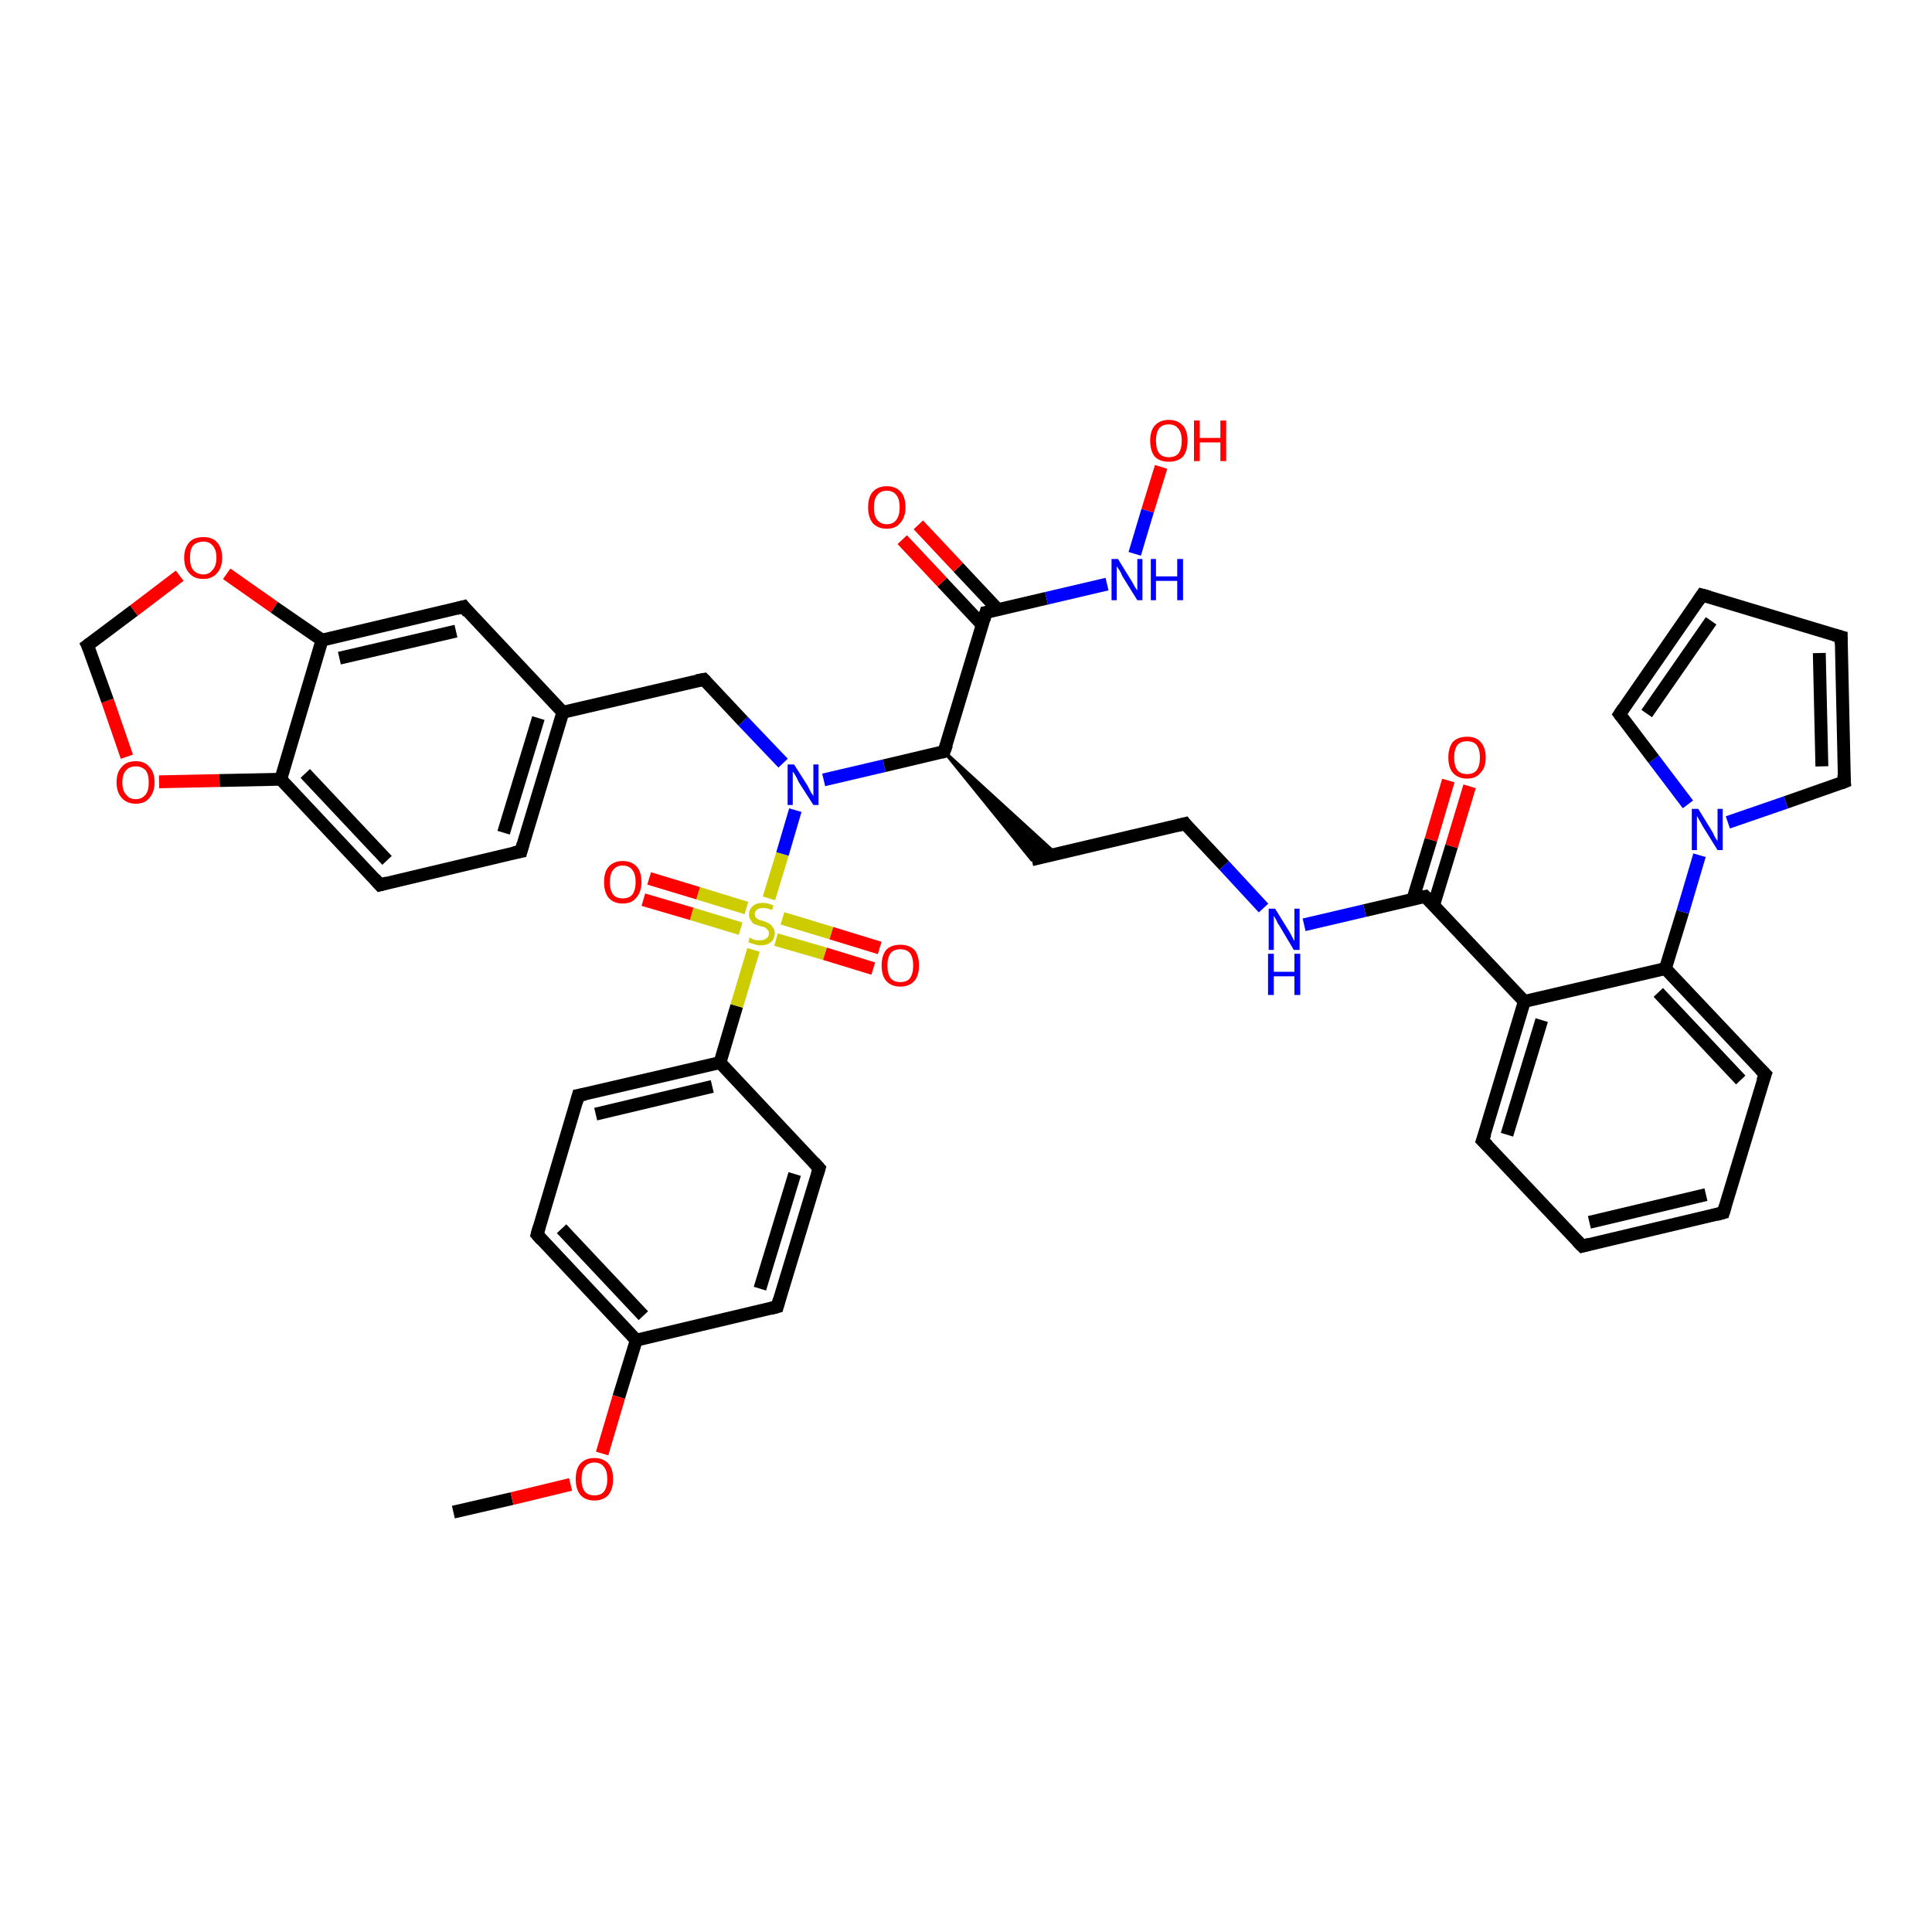<?xml version='1.0' encoding='iso-8859-1'?>
<svg version='1.1' baseProfile='full'
              xmlns='http://www.w3.org/2000/svg'
                      xmlns:rdkit='http://www.rdkit.org/xml'
                      xmlns:xlink='http://www.w3.org/1999/xlink'
                  xml:space='preserve'
width='300px' height='300px' viewBox='0 0 300 300'>
<!-- END OF HEADER -->
<rect style='opacity:1.0;fill:#FFFFFF;stroke:none' width='300.0' height='300.0' x='0.0' y='0.0'> </rect>
<path class='bond-0 atom-0 atom-1' d='M 70.4,234.8 L 79.5,232.7' style='fill:none;fill-rule:evenodd;stroke:#000000;stroke-width:2.0px;stroke-linecap:butt;stroke-linejoin:miter;stroke-opacity:1' />
<path class='bond-0 atom-0 atom-1' d='M 79.5,232.7 L 88.6,230.5' style='fill:none;fill-rule:evenodd;stroke:#FF0000;stroke-width:2.0px;stroke-linecap:butt;stroke-linejoin:miter;stroke-opacity:1' />
<path class='bond-1 atom-1 atom-2' d='M 93.5,225.7 L 96.1,216.9' style='fill:none;fill-rule:evenodd;stroke:#FF0000;stroke-width:2.0px;stroke-linecap:butt;stroke-linejoin:miter;stroke-opacity:1' />
<path class='bond-1 atom-1 atom-2' d='M 96.1,216.9 L 98.8,208.1' style='fill:none;fill-rule:evenodd;stroke:#000000;stroke-width:2.0px;stroke-linecap:butt;stroke-linejoin:miter;stroke-opacity:1' />
<path class='bond-2 atom-2 atom-3' d='M 98.8,208.1 L 83.4,191.7' style='fill:none;fill-rule:evenodd;stroke:#000000;stroke-width:2.0px;stroke-linecap:butt;stroke-linejoin:miter;stroke-opacity:1' />
<path class='bond-2 atom-2 atom-3' d='M 99.9,204.3 L 87.2,190.8' style='fill:none;fill-rule:evenodd;stroke:#000000;stroke-width:2.0px;stroke-linecap:butt;stroke-linejoin:miter;stroke-opacity:1' />
<path class='bond-3 atom-3 atom-4' d='M 83.4,191.7 L 89.8,170.1' style='fill:none;fill-rule:evenodd;stroke:#000000;stroke-width:2.0px;stroke-linecap:butt;stroke-linejoin:miter;stroke-opacity:1' />
<path class='bond-4 atom-4 atom-5' d='M 89.8,170.1 L 111.8,165.0' style='fill:none;fill-rule:evenodd;stroke:#000000;stroke-width:2.0px;stroke-linecap:butt;stroke-linejoin:miter;stroke-opacity:1' />
<path class='bond-4 atom-4 atom-5' d='M 92.5,173.0 L 110.6,168.7' style='fill:none;fill-rule:evenodd;stroke:#000000;stroke-width:2.0px;stroke-linecap:butt;stroke-linejoin:miter;stroke-opacity:1' />
<path class='bond-5 atom-5 atom-6' d='M 111.8,165.0 L 127.2,181.4' style='fill:none;fill-rule:evenodd;stroke:#000000;stroke-width:2.0px;stroke-linecap:butt;stroke-linejoin:miter;stroke-opacity:1' />
<path class='bond-6 atom-6 atom-7' d='M 127.2,181.4 L 120.7,202.9' style='fill:none;fill-rule:evenodd;stroke:#000000;stroke-width:2.0px;stroke-linecap:butt;stroke-linejoin:miter;stroke-opacity:1' />
<path class='bond-6 atom-6 atom-7' d='M 123.4,182.3 L 118.0,200.1' style='fill:none;fill-rule:evenodd;stroke:#000000;stroke-width:2.0px;stroke-linecap:butt;stroke-linejoin:miter;stroke-opacity:1' />
<path class='bond-7 atom-5 atom-8' d='M 111.8,165.0 L 114.4,156.2' style='fill:none;fill-rule:evenodd;stroke:#000000;stroke-width:2.0px;stroke-linecap:butt;stroke-linejoin:miter;stroke-opacity:1' />
<path class='bond-7 atom-5 atom-8' d='M 114.4,156.2 L 117.0,147.5' style='fill:none;fill-rule:evenodd;stroke:#CCCC00;stroke-width:2.0px;stroke-linecap:butt;stroke-linejoin:miter;stroke-opacity:1' />
<path class='bond-8 atom-8 atom-9' d='M 115.9,141.0 L 108.4,138.7' style='fill:none;fill-rule:evenodd;stroke:#CCCC00;stroke-width:2.0px;stroke-linecap:butt;stroke-linejoin:miter;stroke-opacity:1' />
<path class='bond-8 atom-8 atom-9' d='M 108.4,138.7 L 100.8,136.4' style='fill:none;fill-rule:evenodd;stroke:#FF0000;stroke-width:2.0px;stroke-linecap:butt;stroke-linejoin:miter;stroke-opacity:1' />
<path class='bond-8 atom-8 atom-9' d='M 115.0,144.2 L 107.4,141.9' style='fill:none;fill-rule:evenodd;stroke:#CCCC00;stroke-width:2.0px;stroke-linecap:butt;stroke-linejoin:miter;stroke-opacity:1' />
<path class='bond-8 atom-8 atom-9' d='M 107.4,141.9 L 99.9,139.7' style='fill:none;fill-rule:evenodd;stroke:#FF0000;stroke-width:2.0px;stroke-linecap:butt;stroke-linejoin:miter;stroke-opacity:1' />
<path class='bond-9 atom-8 atom-10' d='M 120.5,145.9 L 128.1,148.1' style='fill:none;fill-rule:evenodd;stroke:#CCCC00;stroke-width:2.0px;stroke-linecap:butt;stroke-linejoin:miter;stroke-opacity:1' />
<path class='bond-9 atom-8 atom-10' d='M 128.1,148.1 L 135.6,150.4' style='fill:none;fill-rule:evenodd;stroke:#FF0000;stroke-width:2.0px;stroke-linecap:butt;stroke-linejoin:miter;stroke-opacity:1' />
<path class='bond-9 atom-8 atom-10' d='M 121.5,142.6 L 129.1,144.9' style='fill:none;fill-rule:evenodd;stroke:#CCCC00;stroke-width:2.0px;stroke-linecap:butt;stroke-linejoin:miter;stroke-opacity:1' />
<path class='bond-9 atom-8 atom-10' d='M 129.1,144.9 L 136.6,147.2' style='fill:none;fill-rule:evenodd;stroke:#FF0000;stroke-width:2.0px;stroke-linecap:butt;stroke-linejoin:miter;stroke-opacity:1' />
<path class='bond-10 atom-8 atom-11' d='M 119.4,139.5 L 121.5,132.6' style='fill:none;fill-rule:evenodd;stroke:#CCCC00;stroke-width:2.0px;stroke-linecap:butt;stroke-linejoin:miter;stroke-opacity:1' />
<path class='bond-10 atom-8 atom-11' d='M 121.5,132.6 L 123.5,125.8' style='fill:none;fill-rule:evenodd;stroke:#0000FF;stroke-width:2.0px;stroke-linecap:butt;stroke-linejoin:miter;stroke-opacity:1' />
<path class='bond-11 atom-11 atom-12' d='M 121.6,118.5 L 115.4,112.0' style='fill:none;fill-rule:evenodd;stroke:#0000FF;stroke-width:2.0px;stroke-linecap:butt;stroke-linejoin:miter;stroke-opacity:1' />
<path class='bond-11 atom-11 atom-12' d='M 115.4,112.0 L 109.3,105.5' style='fill:none;fill-rule:evenodd;stroke:#000000;stroke-width:2.0px;stroke-linecap:butt;stroke-linejoin:miter;stroke-opacity:1' />
<path class='bond-12 atom-12 atom-13' d='M 109.3,105.5 L 87.4,110.6' style='fill:none;fill-rule:evenodd;stroke:#000000;stroke-width:2.0px;stroke-linecap:butt;stroke-linejoin:miter;stroke-opacity:1' />
<path class='bond-13 atom-13 atom-14' d='M 87.4,110.6 L 80.9,132.2' style='fill:none;fill-rule:evenodd;stroke:#000000;stroke-width:2.0px;stroke-linecap:butt;stroke-linejoin:miter;stroke-opacity:1' />
<path class='bond-13 atom-13 atom-14' d='M 83.6,111.5 L 78.2,129.3' style='fill:none;fill-rule:evenodd;stroke:#000000;stroke-width:2.0px;stroke-linecap:butt;stroke-linejoin:miter;stroke-opacity:1' />
<path class='bond-14 atom-14 atom-15' d='M 80.9,132.2 L 59.0,137.4' style='fill:none;fill-rule:evenodd;stroke:#000000;stroke-width:2.0px;stroke-linecap:butt;stroke-linejoin:miter;stroke-opacity:1' />
<path class='bond-15 atom-15 atom-16' d='M 59.0,137.4 L 43.6,121.0' style='fill:none;fill-rule:evenodd;stroke:#000000;stroke-width:2.0px;stroke-linecap:butt;stroke-linejoin:miter;stroke-opacity:1' />
<path class='bond-15 atom-15 atom-16' d='M 60.1,133.6 L 47.4,120.1' style='fill:none;fill-rule:evenodd;stroke:#000000;stroke-width:2.0px;stroke-linecap:butt;stroke-linejoin:miter;stroke-opacity:1' />
<path class='bond-16 atom-16 atom-17' d='M 43.6,121.0 L 34.1,121.2' style='fill:none;fill-rule:evenodd;stroke:#000000;stroke-width:2.0px;stroke-linecap:butt;stroke-linejoin:miter;stroke-opacity:1' />
<path class='bond-16 atom-16 atom-17' d='M 34.1,121.2 L 24.7,121.4' style='fill:none;fill-rule:evenodd;stroke:#FF0000;stroke-width:2.0px;stroke-linecap:butt;stroke-linejoin:miter;stroke-opacity:1' />
<path class='bond-17 atom-17 atom-18' d='M 19.7,117.5 L 16.7,108.8' style='fill:none;fill-rule:evenodd;stroke:#FF0000;stroke-width:2.0px;stroke-linecap:butt;stroke-linejoin:miter;stroke-opacity:1' />
<path class='bond-17 atom-17 atom-18' d='M 16.7,108.8 L 13.6,100.2' style='fill:none;fill-rule:evenodd;stroke:#000000;stroke-width:2.0px;stroke-linecap:butt;stroke-linejoin:miter;stroke-opacity:1' />
<path class='bond-18 atom-18 atom-19' d='M 13.6,100.2 L 20.8,94.8' style='fill:none;fill-rule:evenodd;stroke:#000000;stroke-width:2.0px;stroke-linecap:butt;stroke-linejoin:miter;stroke-opacity:1' />
<path class='bond-18 atom-18 atom-19' d='M 20.8,94.8 L 27.9,89.4' style='fill:none;fill-rule:evenodd;stroke:#FF0000;stroke-width:2.0px;stroke-linecap:butt;stroke-linejoin:miter;stroke-opacity:1' />
<path class='bond-19 atom-19 atom-20' d='M 35.2,89.1 L 42.6,94.3' style='fill:none;fill-rule:evenodd;stroke:#FF0000;stroke-width:2.0px;stroke-linecap:butt;stroke-linejoin:miter;stroke-opacity:1' />
<path class='bond-19 atom-19 atom-20' d='M 42.6,94.3 L 50.0,99.4' style='fill:none;fill-rule:evenodd;stroke:#000000;stroke-width:2.0px;stroke-linecap:butt;stroke-linejoin:miter;stroke-opacity:1' />
<path class='bond-20 atom-20 atom-21' d='M 50.0,99.4 L 72.0,94.2' style='fill:none;fill-rule:evenodd;stroke:#000000;stroke-width:2.0px;stroke-linecap:butt;stroke-linejoin:miter;stroke-opacity:1' />
<path class='bond-20 atom-20 atom-21' d='M 52.7,102.2 L 70.8,98.0' style='fill:none;fill-rule:evenodd;stroke:#000000;stroke-width:2.0px;stroke-linecap:butt;stroke-linejoin:miter;stroke-opacity:1' />
<path class='bond-21 atom-11 atom-22' d='M 127.9,121.1 L 137.3,118.9' style='fill:none;fill-rule:evenodd;stroke:#0000FF;stroke-width:2.0px;stroke-linecap:butt;stroke-linejoin:miter;stroke-opacity:1' />
<path class='bond-21 atom-11 atom-22' d='M 137.3,118.9 L 146.6,116.7' style='fill:none;fill-rule:evenodd;stroke:#000000;stroke-width:2.0px;stroke-linecap:butt;stroke-linejoin:miter;stroke-opacity:1' />
<path class='bond-22 atom-22 atom-23' d='M 146.6,116.7 L 164.0,132.6 L 160.2,133.5 Z' style='fill:#000000;fill-rule:evenodd;fill-opacity:1;stroke:#000000;stroke-width:0.5px;stroke-linecap:butt;stroke-linejoin:miter;stroke-opacity:1;' />
<path class='bond-23 atom-23 atom-24' d='M 160.2,133.5 L 184.0,127.9' style='fill:none;fill-rule:evenodd;stroke:#000000;stroke-width:2.0px;stroke-linecap:butt;stroke-linejoin:miter;stroke-opacity:1' />
<path class='bond-24 atom-24 atom-25' d='M 184.0,127.9 L 190.1,134.4' style='fill:none;fill-rule:evenodd;stroke:#000000;stroke-width:2.0px;stroke-linecap:butt;stroke-linejoin:miter;stroke-opacity:1' />
<path class='bond-24 atom-24 atom-25' d='M 190.1,134.4 L 196.2,141.0' style='fill:none;fill-rule:evenodd;stroke:#0000FF;stroke-width:2.0px;stroke-linecap:butt;stroke-linejoin:miter;stroke-opacity:1' />
<path class='bond-25 atom-25 atom-26' d='M 202.5,143.6 L 211.9,141.4' style='fill:none;fill-rule:evenodd;stroke:#0000FF;stroke-width:2.0px;stroke-linecap:butt;stroke-linejoin:miter;stroke-opacity:1' />
<path class='bond-25 atom-25 atom-26' d='M 211.9,141.4 L 221.3,139.2' style='fill:none;fill-rule:evenodd;stroke:#000000;stroke-width:2.0px;stroke-linecap:butt;stroke-linejoin:miter;stroke-opacity:1' />
<path class='bond-26 atom-26 atom-27' d='M 222.6,140.6 L 225.4,131.4' style='fill:none;fill-rule:evenodd;stroke:#000000;stroke-width:2.0px;stroke-linecap:butt;stroke-linejoin:miter;stroke-opacity:1' />
<path class='bond-26 atom-26 atom-27' d='M 225.4,131.4 L 228.2,122.1' style='fill:none;fill-rule:evenodd;stroke:#FF0000;stroke-width:2.0px;stroke-linecap:butt;stroke-linejoin:miter;stroke-opacity:1' />
<path class='bond-26 atom-26 atom-27' d='M 219.4,139.6 L 222.2,130.4' style='fill:none;fill-rule:evenodd;stroke:#000000;stroke-width:2.0px;stroke-linecap:butt;stroke-linejoin:miter;stroke-opacity:1' />
<path class='bond-26 atom-26 atom-27' d='M 222.2,130.4 L 224.9,121.2' style='fill:none;fill-rule:evenodd;stroke:#FF0000;stroke-width:2.0px;stroke-linecap:butt;stroke-linejoin:miter;stroke-opacity:1' />
<path class='bond-27 atom-26 atom-28' d='M 221.3,139.2 L 236.7,155.5' style='fill:none;fill-rule:evenodd;stroke:#000000;stroke-width:2.0px;stroke-linecap:butt;stroke-linejoin:miter;stroke-opacity:1' />
<path class='bond-28 atom-28 atom-29' d='M 236.7,155.5 L 230.2,177.1' style='fill:none;fill-rule:evenodd;stroke:#000000;stroke-width:2.0px;stroke-linecap:butt;stroke-linejoin:miter;stroke-opacity:1' />
<path class='bond-28 atom-28 atom-29' d='M 239.4,158.4 L 234.0,176.2' style='fill:none;fill-rule:evenodd;stroke:#000000;stroke-width:2.0px;stroke-linecap:butt;stroke-linejoin:miter;stroke-opacity:1' />
<path class='bond-29 atom-29 atom-30' d='M 230.2,177.1 L 245.7,193.5' style='fill:none;fill-rule:evenodd;stroke:#000000;stroke-width:2.0px;stroke-linecap:butt;stroke-linejoin:miter;stroke-opacity:1' />
<path class='bond-30 atom-30 atom-31' d='M 245.7,193.5 L 267.6,188.3' style='fill:none;fill-rule:evenodd;stroke:#000000;stroke-width:2.0px;stroke-linecap:butt;stroke-linejoin:miter;stroke-opacity:1' />
<path class='bond-30 atom-30 atom-31' d='M 246.8,189.8 L 264.9,185.5' style='fill:none;fill-rule:evenodd;stroke:#000000;stroke-width:2.0px;stroke-linecap:butt;stroke-linejoin:miter;stroke-opacity:1' />
<path class='bond-31 atom-31 atom-32' d='M 267.6,188.3 L 274.1,166.8' style='fill:none;fill-rule:evenodd;stroke:#000000;stroke-width:2.0px;stroke-linecap:butt;stroke-linejoin:miter;stroke-opacity:1' />
<path class='bond-32 atom-32 atom-33' d='M 274.1,166.8 L 258.6,150.4' style='fill:none;fill-rule:evenodd;stroke:#000000;stroke-width:2.0px;stroke-linecap:butt;stroke-linejoin:miter;stroke-opacity:1' />
<path class='bond-32 atom-32 atom-33' d='M 270.3,167.7 L 257.5,154.1' style='fill:none;fill-rule:evenodd;stroke:#000000;stroke-width:2.0px;stroke-linecap:butt;stroke-linejoin:miter;stroke-opacity:1' />
<path class='bond-33 atom-33 atom-34' d='M 258.6,150.4 L 261.3,141.6' style='fill:none;fill-rule:evenodd;stroke:#000000;stroke-width:2.0px;stroke-linecap:butt;stroke-linejoin:miter;stroke-opacity:1' />
<path class='bond-33 atom-33 atom-34' d='M 261.3,141.6 L 263.9,132.8' style='fill:none;fill-rule:evenodd;stroke:#0000FF;stroke-width:2.0px;stroke-linecap:butt;stroke-linejoin:miter;stroke-opacity:1' />
<path class='bond-34 atom-34 atom-35' d='M 262.1,124.9 L 256.8,117.9' style='fill:none;fill-rule:evenodd;stroke:#0000FF;stroke-width:2.0px;stroke-linecap:butt;stroke-linejoin:miter;stroke-opacity:1' />
<path class='bond-34 atom-34 atom-35' d='M 256.8,117.9 L 251.5,110.9' style='fill:none;fill-rule:evenodd;stroke:#000000;stroke-width:2.0px;stroke-linecap:butt;stroke-linejoin:miter;stroke-opacity:1' />
<path class='bond-35 atom-35 atom-36' d='M 251.5,110.9 L 264.3,92.4' style='fill:none;fill-rule:evenodd;stroke:#000000;stroke-width:2.0px;stroke-linecap:butt;stroke-linejoin:miter;stroke-opacity:1' />
<path class='bond-35 atom-35 atom-36' d='M 255.7,110.8 L 265.7,96.4' style='fill:none;fill-rule:evenodd;stroke:#000000;stroke-width:2.0px;stroke-linecap:butt;stroke-linejoin:miter;stroke-opacity:1' />
<path class='bond-36 atom-36 atom-37' d='M 264.3,92.4 L 285.9,98.9' style='fill:none;fill-rule:evenodd;stroke:#000000;stroke-width:2.0px;stroke-linecap:butt;stroke-linejoin:miter;stroke-opacity:1' />
<path class='bond-37 atom-37 atom-38' d='M 285.9,98.9 L 286.4,121.4' style='fill:none;fill-rule:evenodd;stroke:#000000;stroke-width:2.0px;stroke-linecap:butt;stroke-linejoin:miter;stroke-opacity:1' />
<path class='bond-37 atom-37 atom-38' d='M 282.5,101.4 L 282.9,119.0' style='fill:none;fill-rule:evenodd;stroke:#000000;stroke-width:2.0px;stroke-linecap:butt;stroke-linejoin:miter;stroke-opacity:1' />
<path class='bond-38 atom-22 atom-39' d='M 146.6,116.7 L 153.1,95.1' style='fill:none;fill-rule:evenodd;stroke:#000000;stroke-width:2.0px;stroke-linecap:butt;stroke-linejoin:miter;stroke-opacity:1' />
<path class='bond-39 atom-39 atom-40' d='M 155.0,94.7 L 148.8,88.1' style='fill:none;fill-rule:evenodd;stroke:#000000;stroke-width:2.0px;stroke-linecap:butt;stroke-linejoin:miter;stroke-opacity:1' />
<path class='bond-39 atom-39 atom-40' d='M 148.8,88.1 L 142.6,81.5' style='fill:none;fill-rule:evenodd;stroke:#FF0000;stroke-width:2.0px;stroke-linecap:butt;stroke-linejoin:miter;stroke-opacity:1' />
<path class='bond-39 atom-39 atom-40' d='M 152.5,97.0 L 146.3,90.4' style='fill:none;fill-rule:evenodd;stroke:#000000;stroke-width:2.0px;stroke-linecap:butt;stroke-linejoin:miter;stroke-opacity:1' />
<path class='bond-39 atom-39 atom-40' d='M 146.3,90.4 L 140.1,83.8' style='fill:none;fill-rule:evenodd;stroke:#FF0000;stroke-width:2.0px;stroke-linecap:butt;stroke-linejoin:miter;stroke-opacity:1' />
<path class='bond-40 atom-39 atom-41' d='M 153.1,95.1 L 162.5,92.9' style='fill:none;fill-rule:evenodd;stroke:#000000;stroke-width:2.0px;stroke-linecap:butt;stroke-linejoin:miter;stroke-opacity:1' />
<path class='bond-40 atom-39 atom-41' d='M 162.5,92.9 L 171.9,90.7' style='fill:none;fill-rule:evenodd;stroke:#0000FF;stroke-width:2.0px;stroke-linecap:butt;stroke-linejoin:miter;stroke-opacity:1' />
<path class='bond-41 atom-41 atom-42' d='M 176.2,86.0 L 178.2,79.3' style='fill:none;fill-rule:evenodd;stroke:#0000FF;stroke-width:2.0px;stroke-linecap:butt;stroke-linejoin:miter;stroke-opacity:1' />
<path class='bond-41 atom-41 atom-42' d='M 178.2,79.3 L 180.3,72.5' style='fill:none;fill-rule:evenodd;stroke:#FF0000;stroke-width:2.0px;stroke-linecap:butt;stroke-linejoin:miter;stroke-opacity:1' />
<path class='bond-42 atom-7 atom-2' d='M 120.7,202.9 L 98.8,208.1' style='fill:none;fill-rule:evenodd;stroke:#000000;stroke-width:2.0px;stroke-linecap:butt;stroke-linejoin:miter;stroke-opacity:1' />
<path class='bond-43 atom-21 atom-13' d='M 72.0,94.2 L 87.4,110.6' style='fill:none;fill-rule:evenodd;stroke:#000000;stroke-width:2.0px;stroke-linecap:butt;stroke-linejoin:miter;stroke-opacity:1' />
<path class='bond-44 atom-33 atom-28' d='M 258.6,150.4 L 236.7,155.5' style='fill:none;fill-rule:evenodd;stroke:#000000;stroke-width:2.0px;stroke-linecap:butt;stroke-linejoin:miter;stroke-opacity:1' />
<path class='bond-45 atom-38 atom-34' d='M 286.4,121.4 L 277.3,124.6' style='fill:none;fill-rule:evenodd;stroke:#000000;stroke-width:2.0px;stroke-linecap:butt;stroke-linejoin:miter;stroke-opacity:1' />
<path class='bond-45 atom-38 atom-34' d='M 277.3,124.6 L 268.3,127.7' style='fill:none;fill-rule:evenodd;stroke:#0000FF;stroke-width:2.0px;stroke-linecap:butt;stroke-linejoin:miter;stroke-opacity:1' />
<path class='bond-46 atom-20 atom-16' d='M 50.0,99.4 L 43.6,121.0' style='fill:none;fill-rule:evenodd;stroke:#000000;stroke-width:2.0px;stroke-linecap:butt;stroke-linejoin:miter;stroke-opacity:1' />
<path d='M 84.1,192.5 L 83.4,191.7 L 83.7,190.6' style='fill:none;stroke:#000000;stroke-width:2.0px;stroke-linecap:butt;stroke-linejoin:miter;stroke-opacity:1;' />
<path d='M 89.5,171.2 L 89.8,170.1 L 90.9,169.9' style='fill:none;stroke:#000000;stroke-width:2.0px;stroke-linecap:butt;stroke-linejoin:miter;stroke-opacity:1;' />
<path d='M 126.4,180.5 L 127.2,181.4 L 126.9,182.4' style='fill:none;stroke:#000000;stroke-width:2.0px;stroke-linecap:butt;stroke-linejoin:miter;stroke-opacity:1;' />
<path d='M 121.0,201.8 L 120.7,202.9 L 119.6,203.2' style='fill:none;stroke:#000000;stroke-width:2.0px;stroke-linecap:butt;stroke-linejoin:miter;stroke-opacity:1;' />
<path d='M 109.6,105.8 L 109.3,105.5 L 108.2,105.7' style='fill:none;stroke:#000000;stroke-width:2.0px;stroke-linecap:butt;stroke-linejoin:miter;stroke-opacity:1;' />
<path d='M 81.2,131.1 L 80.9,132.2 L 79.8,132.4' style='fill:none;stroke:#000000;stroke-width:2.0px;stroke-linecap:butt;stroke-linejoin:miter;stroke-opacity:1;' />
<path d='M 60.1,137.1 L 59.0,137.4 L 58.2,136.5' style='fill:none;stroke:#000000;stroke-width:2.0px;stroke-linecap:butt;stroke-linejoin:miter;stroke-opacity:1;' />
<path d='M 13.8,100.6 L 13.6,100.2 L 14.0,99.9' style='fill:none;stroke:#000000;stroke-width:2.0px;stroke-linecap:butt;stroke-linejoin:miter;stroke-opacity:1;' />
<path d='M 70.9,94.5 L 72.0,94.2 L 72.7,95.1' style='fill:none;stroke:#000000;stroke-width:2.0px;stroke-linecap:butt;stroke-linejoin:miter;stroke-opacity:1;' />
<path d='M 146.2,116.8 L 146.6,116.7 L 147.0,115.6' style='fill:none;stroke:#000000;stroke-width:2.0px;stroke-linecap:butt;stroke-linejoin:miter;stroke-opacity:1;' />
<path d='M 182.8,128.2 L 184.0,127.9 L 184.3,128.3' style='fill:none;stroke:#000000;stroke-width:2.0px;stroke-linecap:butt;stroke-linejoin:miter;stroke-opacity:1;' />
<path d='M 220.8,139.3 L 221.3,139.2 L 222.1,140.0' style='fill:none;stroke:#000000;stroke-width:2.0px;stroke-linecap:butt;stroke-linejoin:miter;stroke-opacity:1;' />
<path d='M 230.6,176.0 L 230.2,177.1 L 231.0,177.9' style='fill:none;stroke:#000000;stroke-width:2.0px;stroke-linecap:butt;stroke-linejoin:miter;stroke-opacity:1;' />
<path d='M 244.9,192.7 L 245.7,193.5 L 246.8,193.2' style='fill:none;stroke:#000000;stroke-width:2.0px;stroke-linecap:butt;stroke-linejoin:miter;stroke-opacity:1;' />
<path d='M 266.5,188.6 L 267.6,188.3 L 267.9,187.3' style='fill:none;stroke:#000000;stroke-width:2.0px;stroke-linecap:butt;stroke-linejoin:miter;stroke-opacity:1;' />
<path d='M 273.7,167.9 L 274.1,166.8 L 273.3,166.0' style='fill:none;stroke:#000000;stroke-width:2.0px;stroke-linecap:butt;stroke-linejoin:miter;stroke-opacity:1;' />
<path d='M 251.8,111.3 L 251.5,110.9 L 252.1,110.0' style='fill:none;stroke:#000000;stroke-width:2.0px;stroke-linecap:butt;stroke-linejoin:miter;stroke-opacity:1;' />
<path d='M 263.7,93.3 L 264.3,92.4 L 265.4,92.7' style='fill:none;stroke:#000000;stroke-width:2.0px;stroke-linecap:butt;stroke-linejoin:miter;stroke-opacity:1;' />
<path d='M 284.8,98.6 L 285.9,98.9 L 285.9,100.0' style='fill:none;stroke:#000000;stroke-width:2.0px;stroke-linecap:butt;stroke-linejoin:miter;stroke-opacity:1;' />
<path d='M 286.3,120.3 L 286.4,121.4 L 285.9,121.6' style='fill:none;stroke:#000000;stroke-width:2.0px;stroke-linecap:butt;stroke-linejoin:miter;stroke-opacity:1;' />
<path d='M 152.8,96.2 L 153.1,95.1 L 153.6,95.0' style='fill:none;stroke:#000000;stroke-width:2.0px;stroke-linecap:butt;stroke-linejoin:miter;stroke-opacity:1;' />
<path class='atom-1' d='M 89.4 229.7
Q 89.4 228.1, 90.1 227.3
Q 90.9 226.4, 92.3 226.4
Q 93.7 226.4, 94.5 227.3
Q 95.2 228.1, 95.2 229.7
Q 95.2 231.2, 94.5 232.1
Q 93.7 233.0, 92.3 233.0
Q 90.9 233.0, 90.1 232.1
Q 89.4 231.2, 89.4 229.7
M 92.3 232.2
Q 93.3 232.2, 93.8 231.6
Q 94.3 230.9, 94.3 229.7
Q 94.3 228.4, 93.8 227.8
Q 93.3 227.1, 92.3 227.1
Q 91.3 227.1, 90.8 227.8
Q 90.3 228.4, 90.3 229.7
Q 90.3 230.9, 90.8 231.6
Q 91.3 232.2, 92.3 232.2
' fill='#FF0000'/>
<path class='atom-8' d='M 116.4 145.6
Q 116.5 145.6, 116.8 145.8
Q 117.1 145.9, 117.4 146.0
Q 117.8 146.0, 118.1 146.0
Q 118.7 146.0, 119.0 145.7
Q 119.4 145.5, 119.4 144.9
Q 119.4 144.6, 119.2 144.4
Q 119.0 144.2, 118.8 144.0
Q 118.5 143.9, 118.0 143.8
Q 117.5 143.6, 117.1 143.5
Q 116.8 143.3, 116.6 142.9
Q 116.3 142.6, 116.3 142.0
Q 116.3 141.2, 116.9 140.7
Q 117.4 140.2, 118.5 140.2
Q 119.2 140.2, 120.1 140.6
L 119.9 141.3
Q 119.1 141.0, 118.5 141.0
Q 117.9 141.0, 117.6 141.2
Q 117.2 141.5, 117.2 141.9
Q 117.2 142.3, 117.4 142.5
Q 117.6 142.7, 117.8 142.8
Q 118.1 142.9, 118.5 143.0
Q 119.1 143.2, 119.4 143.4
Q 119.8 143.6, 120.0 144.0
Q 120.3 144.3, 120.3 144.9
Q 120.3 145.8, 119.7 146.3
Q 119.1 146.8, 118.1 146.8
Q 117.6 146.8, 117.1 146.6
Q 116.7 146.5, 116.2 146.3
L 116.4 145.6
' fill='#CCCC00'/>
<path class='atom-9' d='M 93.8 137.0
Q 93.8 135.4, 94.5 134.6
Q 95.3 133.7, 96.7 133.7
Q 98.1 133.7, 98.9 134.6
Q 99.6 135.4, 99.6 137.0
Q 99.6 138.5, 98.8 139.4
Q 98.1 140.3, 96.7 140.3
Q 95.3 140.3, 94.5 139.4
Q 93.8 138.5, 93.8 137.0
M 96.7 139.5
Q 97.7 139.5, 98.2 138.9
Q 98.7 138.2, 98.7 137.0
Q 98.7 135.7, 98.2 135.1
Q 97.7 134.4, 96.7 134.4
Q 95.7 134.4, 95.2 135.1
Q 94.7 135.7, 94.7 137.0
Q 94.7 138.2, 95.2 138.9
Q 95.7 139.5, 96.7 139.5
' fill='#FF0000'/>
<path class='atom-10' d='M 136.9 149.9
Q 136.9 148.4, 137.6 147.5
Q 138.4 146.7, 139.8 146.7
Q 141.2 146.7, 142.0 147.5
Q 142.7 148.4, 142.7 149.9
Q 142.7 151.5, 142.0 152.3
Q 141.2 153.2, 139.8 153.2
Q 138.4 153.2, 137.6 152.3
Q 136.9 151.5, 136.9 149.9
M 139.8 152.5
Q 140.8 152.5, 141.3 151.9
Q 141.8 151.2, 141.8 149.9
Q 141.8 148.7, 141.3 148.0
Q 140.8 147.4, 139.8 147.4
Q 138.8 147.4, 138.3 148.0
Q 137.8 148.7, 137.8 149.9
Q 137.8 151.2, 138.3 151.9
Q 138.8 152.5, 139.8 152.5
' fill='#FF0000'/>
<path class='atom-11' d='M 123.3 118.7
L 125.4 122.0
Q 125.6 122.4, 125.9 123.0
Q 126.3 123.6, 126.3 123.6
L 126.3 118.7
L 127.1 118.7
L 127.1 125.0
L 126.3 125.0
L 124.0 121.4
Q 123.8 120.9, 123.5 120.4
Q 123.2 119.9, 123.1 119.8
L 123.1 125.0
L 122.3 125.0
L 122.3 118.7
L 123.3 118.7
' fill='#0000FF'/>
<path class='atom-17' d='M 18.1 121.5
Q 18.1 119.9, 18.9 119.1
Q 19.6 118.2, 21.1 118.2
Q 22.5 118.2, 23.2 119.1
Q 24.0 119.9, 24.0 121.5
Q 24.0 123.0, 23.2 123.9
Q 22.5 124.8, 21.1 124.8
Q 19.7 124.8, 18.9 123.9
Q 18.1 123.0, 18.1 121.5
M 21.1 124.1
Q 22.0 124.1, 22.6 123.4
Q 23.1 122.8, 23.1 121.5
Q 23.1 120.2, 22.6 119.6
Q 22.0 119.0, 21.1 119.0
Q 20.1 119.0, 19.6 119.6
Q 19.0 120.2, 19.0 121.5
Q 19.0 122.8, 19.6 123.4
Q 20.1 124.1, 21.1 124.1
' fill='#FF0000'/>
<path class='atom-19' d='M 28.6 86.6
Q 28.6 85.1, 29.4 84.2
Q 30.1 83.4, 31.6 83.4
Q 33.0 83.4, 33.7 84.2
Q 34.5 85.1, 34.5 86.6
Q 34.5 88.1, 33.7 89.0
Q 32.9 89.9, 31.6 89.9
Q 30.1 89.9, 29.4 89.0
Q 28.6 88.2, 28.6 86.6
M 31.6 89.2
Q 32.5 89.2, 33.0 88.5
Q 33.6 87.9, 33.6 86.6
Q 33.6 85.3, 33.0 84.7
Q 32.5 84.1, 31.6 84.1
Q 30.6 84.1, 30.0 84.7
Q 29.5 85.3, 29.5 86.6
Q 29.5 87.9, 30.0 88.5
Q 30.6 89.2, 31.6 89.2
' fill='#FF0000'/>
<path class='atom-25' d='M 198.0 141.1
L 200.1 144.5
Q 200.3 144.8, 200.6 145.4
Q 200.9 146.0, 201.0 146.1
L 201.0 141.1
L 201.8 141.1
L 201.8 147.5
L 200.9 147.5
L 198.7 143.8
Q 198.4 143.4, 198.2 142.9
Q 197.9 142.4, 197.8 142.2
L 197.8 147.5
L 197.0 147.5
L 197.0 141.1
L 198.0 141.1
' fill='#0000FF'/>
<path class='atom-25' d='M 196.9 148.1
L 197.8 148.1
L 197.8 150.9
L 201.0 150.9
L 201.0 148.1
L 201.9 148.1
L 201.9 154.5
L 201.0 154.5
L 201.0 151.6
L 197.8 151.6
L 197.8 154.5
L 196.9 154.5
L 196.9 148.1
' fill='#0000FF'/>
<path class='atom-27' d='M 224.9 117.6
Q 224.9 116.1, 225.6 115.2
Q 226.4 114.4, 227.8 114.4
Q 229.2 114.4, 229.9 115.2
Q 230.7 116.1, 230.7 117.6
Q 230.7 119.2, 229.9 120.0
Q 229.2 120.9, 227.8 120.9
Q 226.4 120.9, 225.6 120.0
Q 224.9 119.2, 224.9 117.6
M 227.8 120.2
Q 228.8 120.2, 229.3 119.6
Q 229.8 118.9, 229.8 117.6
Q 229.8 116.4, 229.3 115.7
Q 228.8 115.1, 227.8 115.1
Q 226.8 115.1, 226.3 115.7
Q 225.8 116.4, 225.8 117.6
Q 225.8 118.9, 226.3 119.6
Q 226.8 120.2, 227.8 120.2
' fill='#FF0000'/>
<path class='atom-34' d='M 263.7 125.6
L 265.8 129.0
Q 266.0 129.3, 266.3 130.0
Q 266.7 130.6, 266.7 130.6
L 266.7 125.6
L 267.5 125.6
L 267.5 132.0
L 266.7 132.0
L 264.4 128.3
Q 264.2 127.9, 263.9 127.4
Q 263.6 126.9, 263.5 126.7
L 263.5 132.0
L 262.7 132.0
L 262.7 125.6
L 263.7 125.6
' fill='#0000FF'/>
<path class='atom-40' d='M 134.8 78.8
Q 134.8 77.2, 135.5 76.4
Q 136.3 75.5, 137.7 75.5
Q 139.1 75.5, 139.9 76.4
Q 140.6 77.2, 140.6 78.8
Q 140.6 80.3, 139.8 81.2
Q 139.1 82.1, 137.7 82.1
Q 136.3 82.1, 135.5 81.2
Q 134.8 80.3, 134.8 78.8
M 137.7 81.4
Q 138.7 81.4, 139.2 80.7
Q 139.7 80.0, 139.7 78.8
Q 139.7 77.5, 139.2 76.9
Q 138.7 76.2, 137.7 76.2
Q 136.7 76.2, 136.2 76.9
Q 135.7 77.5, 135.7 78.8
Q 135.7 80.1, 136.2 80.7
Q 136.7 81.4, 137.7 81.4
' fill='#FF0000'/>
<path class='atom-41' d='M 173.6 86.8
L 175.7 90.2
Q 175.9 90.5, 176.2 91.1
Q 176.6 91.7, 176.6 91.7
L 176.6 86.8
L 177.4 86.8
L 177.4 93.2
L 176.6 93.2
L 174.3 89.5
Q 174.1 89.0, 173.8 88.5
Q 173.5 88.1, 173.4 87.9
L 173.4 93.2
L 172.6 93.2
L 172.6 86.8
L 173.6 86.8
' fill='#0000FF'/>
<path class='atom-41' d='M 178.7 86.8
L 179.5 86.8
L 179.5 89.5
L 182.8 89.5
L 182.8 86.8
L 183.7 86.8
L 183.7 93.2
L 182.8 93.2
L 182.8 90.2
L 179.5 90.2
L 179.5 93.2
L 178.7 93.2
L 178.7 86.8
' fill='#0000FF'/>
<path class='atom-42' d='M 178.6 68.4
Q 178.6 66.9, 179.3 66.1
Q 180.1 65.2, 181.5 65.2
Q 182.9 65.2, 183.7 66.1
Q 184.4 66.9, 184.4 68.4
Q 184.4 70.0, 183.7 70.9
Q 182.9 71.7, 181.5 71.7
Q 180.1 71.7, 179.3 70.9
Q 178.6 70.0, 178.6 68.4
M 181.5 71.0
Q 182.5 71.0, 183.0 70.4
Q 183.5 69.7, 183.5 68.4
Q 183.5 67.2, 183.0 66.6
Q 182.5 65.9, 181.5 65.9
Q 180.5 65.9, 180.0 66.5
Q 179.5 67.2, 179.5 68.4
Q 179.5 69.7, 180.0 70.4
Q 180.5 71.0, 181.5 71.0
' fill='#FF0000'/>
<path class='atom-42' d='M 185.4 65.3
L 186.3 65.3
L 186.3 68.0
L 189.5 68.0
L 189.5 65.3
L 190.4 65.3
L 190.4 71.6
L 189.5 71.6
L 189.5 68.7
L 186.3 68.7
L 186.3 71.6
L 185.4 71.6
L 185.4 65.3
' fill='#FF0000'/>
</svg>
